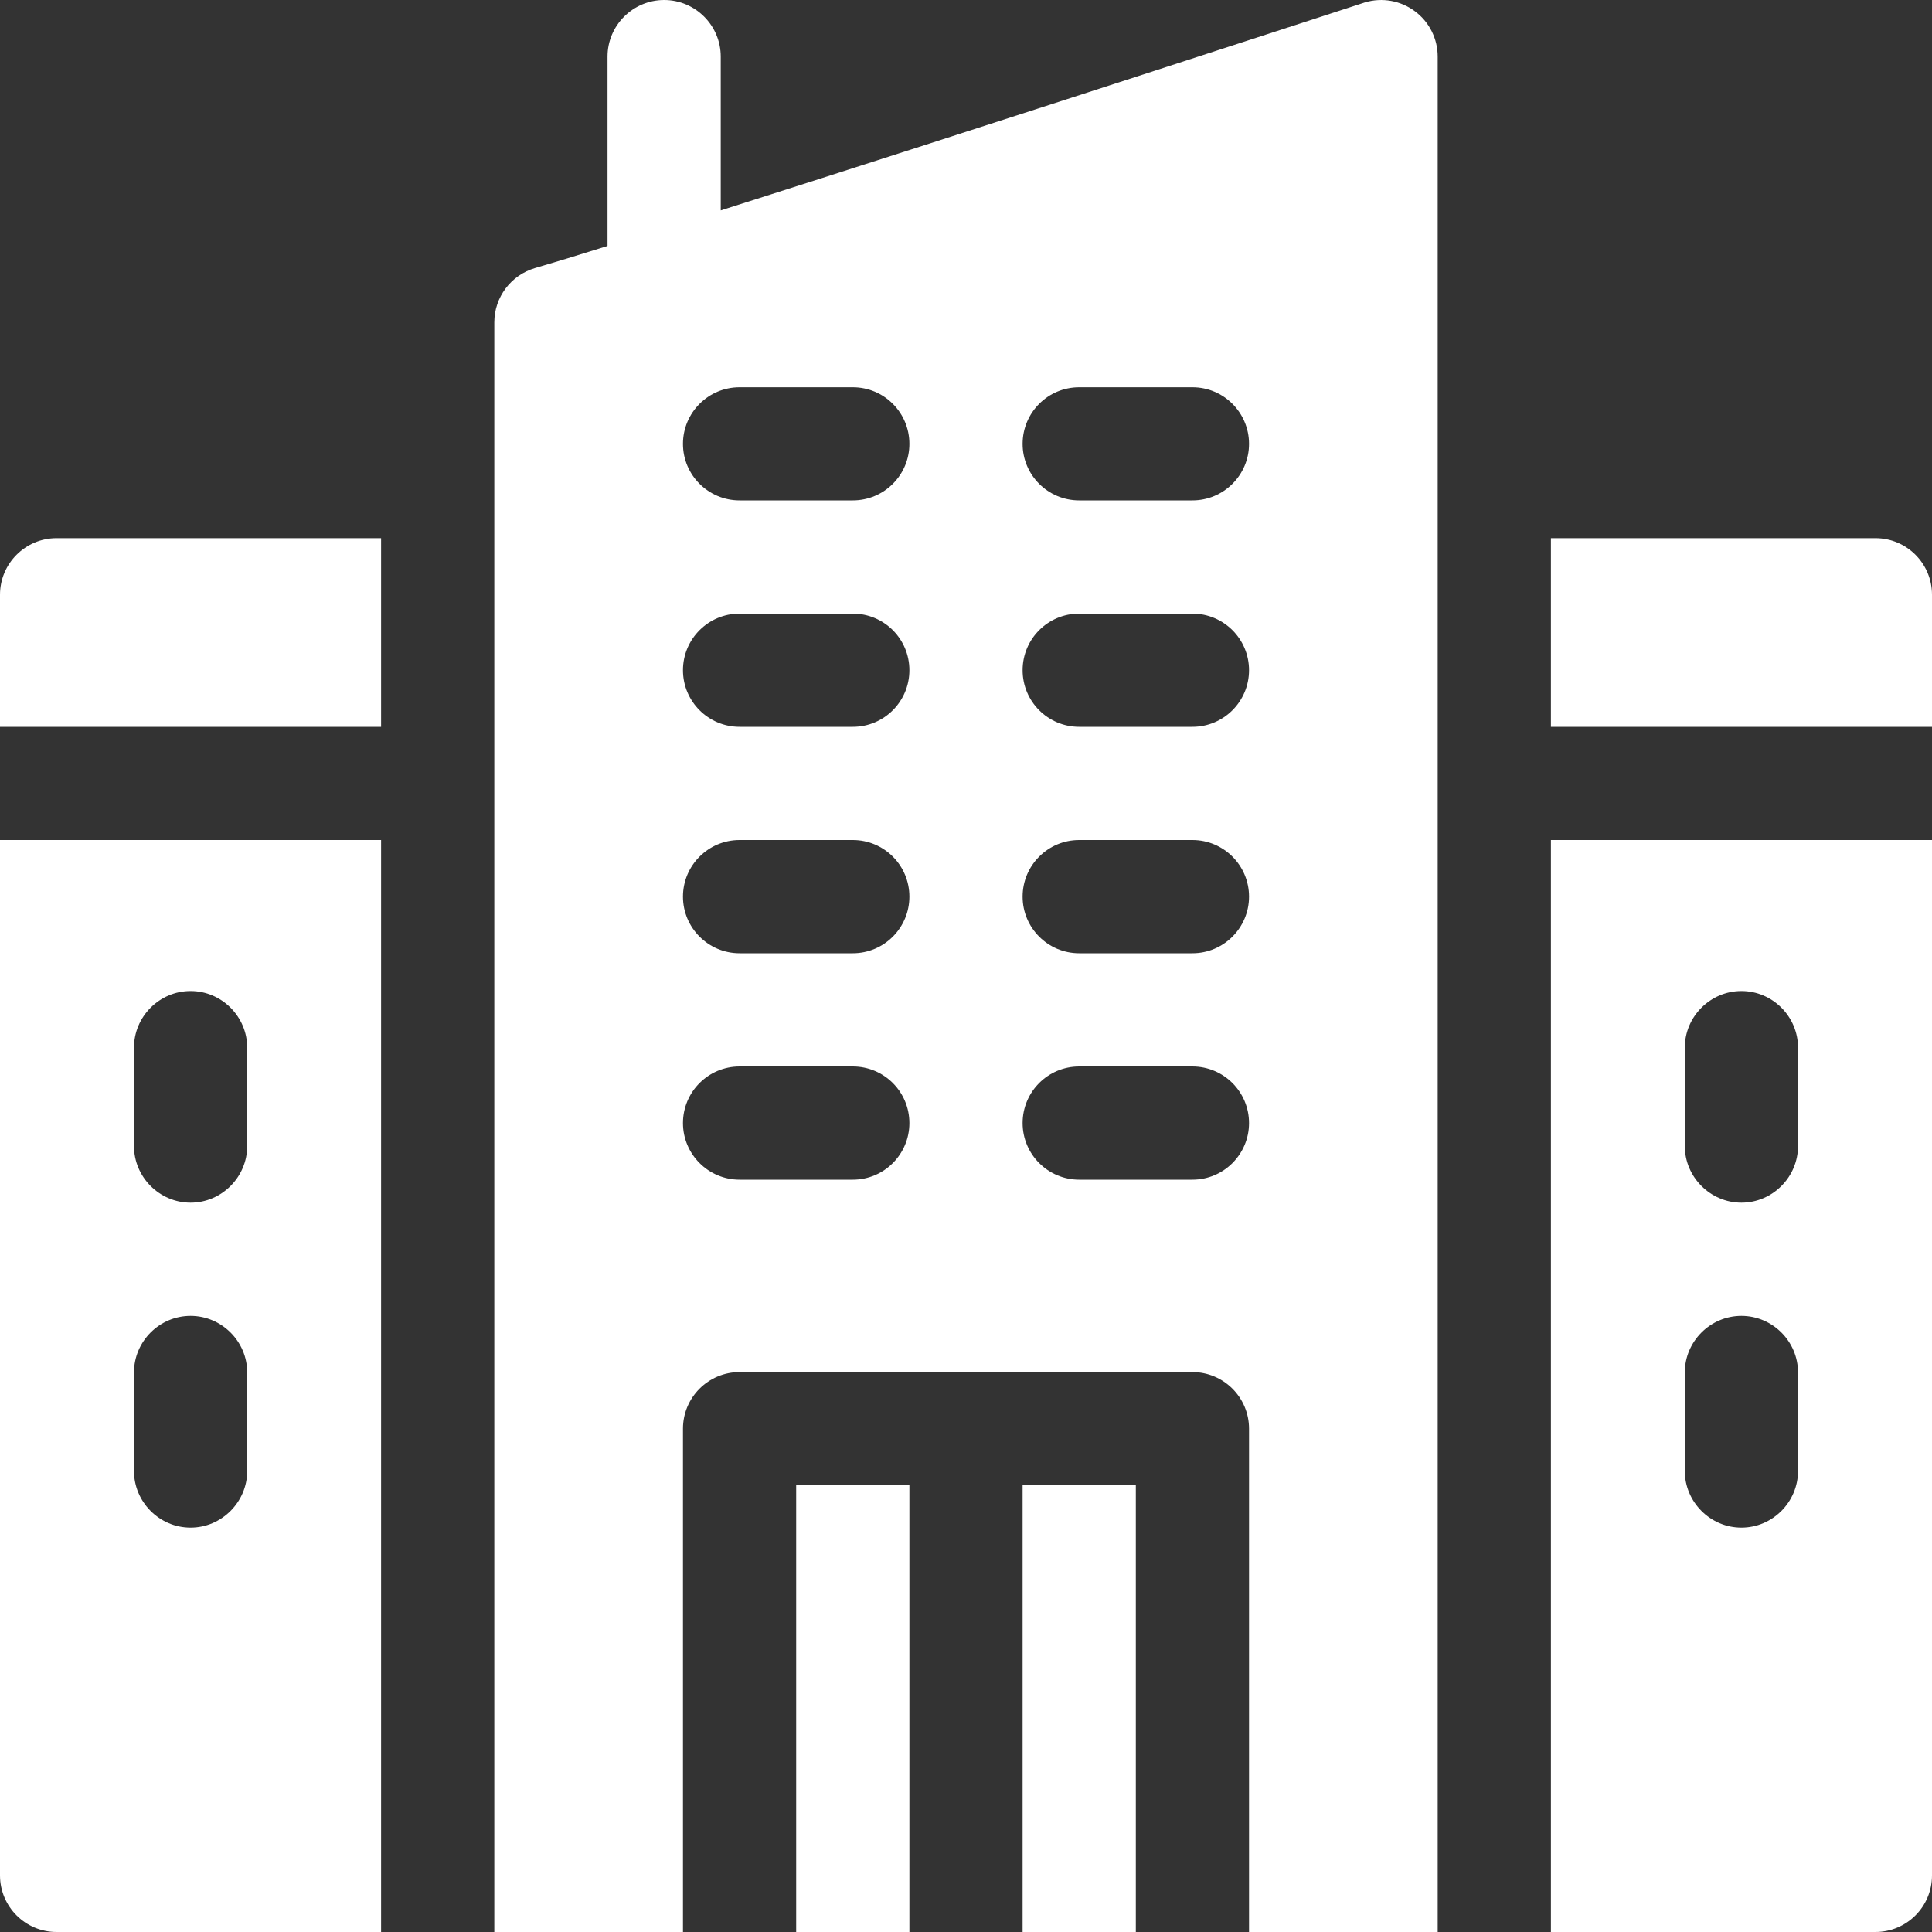 <svg width="20" height="20" viewBox="0 0 20 20" fill="none" xmlns="http://www.w3.org/2000/svg">
<rect x="0" y="0" width="20" height="20" fill="#333333" stroke="none"/>
<path d="M0 19.414C0 19.738 0.263 20 0.586 20H3.945V8.696H0V19.414ZM1.387 10.845C1.387 10.523 1.651 10.259 1.973 10.259C2.294 10.259 2.559 10.523 2.559 10.845V11.864C2.559 12.185 2.294 12.45 1.973 12.45C1.651 12.45 1.387 12.185 1.387 11.864V10.845ZM1.387 14.208C1.387 13.886 1.651 13.622 1.973 13.622C2.294 13.622 2.559 13.886 2.559 14.208V15.228C2.559 15.549 2.294 15.814 1.973 15.814C1.651 15.814 1.387 15.549 1.387 15.228V14.208Z" fill="white"/>
<path d="M0 6.157V7.524H3.945V5.571H0.586C0.263 5.571 0 5.833 0 6.157Z" fill="white"/>
<path d="M19.414 5.571H16.055V7.524H20V6.157C20 5.833 19.738 5.571 19.414 5.571Z" fill="white"/>
<path d="M16.055 20H19.414C19.738 20 20 19.738 20 19.414V8.696H16.055V20ZM17.441 10.845C17.441 10.523 17.706 10.259 18.027 10.259C18.349 10.259 18.613 10.523 18.613 10.845V11.864C18.613 12.185 18.349 12.45 18.027 12.45C17.706 12.45 17.441 12.185 17.441 11.864V10.845ZM17.441 14.208C17.441 13.886 17.706 13.622 18.027 13.622C18.349 13.622 18.613 13.886 18.613 14.208V15.228C18.613 15.549 18.349 15.814 18.027 15.814C17.706 15.814 17.441 15.549 17.441 15.228V14.208Z" fill="white"/>
<path d="M10.586 15.376H11.758V20H10.586V15.376Z" fill="white"/>
<path d="M8.242 15.376H9.414V20H8.242V15.376Z" fill="white"/>
<path d="M14.648 0.117C14.5 0.006 14.309 -0.028 14.132 0.024C14.132 0.024 10.105 1.338 7.461 2.178V0.586C7.461 0.263 7.198 0 6.875 0C6.552 0 6.289 0.263 6.289 0.586V2.546C5.98 2.643 5.724 2.721 5.538 2.775C5.289 2.848 5.117 3.077 5.117 3.337V20H7.07V14.79C7.07 14.466 7.333 14.204 7.656 14.204H12.344C12.667 14.204 12.93 14.466 12.93 14.79V20H14.883V0.586C14.883 0.401 14.796 0.227 14.648 0.117ZM8.828 12.212H7.656C7.333 12.212 7.07 11.949 7.07 11.626C7.07 11.302 7.333 11.04 7.656 11.04H8.828C9.152 11.04 9.414 11.302 9.414 11.626C9.414 11.949 9.152 12.212 8.828 12.212ZM8.828 9.868H7.656C7.333 9.868 7.07 9.605 7.07 9.282C7.07 8.958 7.333 8.696 7.656 8.696H8.828C9.152 8.696 9.414 8.958 9.414 9.282C9.414 9.605 9.152 9.868 8.828 9.868ZM8.828 7.524H7.656C7.333 7.524 7.07 7.262 7.07 6.938C7.07 6.614 7.333 6.352 7.656 6.352H8.828C9.152 6.352 9.414 6.614 9.414 6.938C9.414 7.262 9.152 7.524 8.828 7.524ZM8.828 5.18H7.656C7.333 5.18 7.07 4.918 7.07 4.595C7.07 4.271 7.333 4.009 7.656 4.009H8.828C9.152 4.009 9.414 4.271 9.414 4.595C9.414 4.918 9.152 5.18 8.828 5.18ZM12.344 12.212H11.172C10.848 12.212 10.586 11.949 10.586 11.626C10.586 11.302 10.848 11.04 11.172 11.04H12.344C12.667 11.04 12.93 11.302 12.93 11.626C12.93 11.949 12.667 12.212 12.344 12.212ZM12.344 9.868H11.172C10.848 9.868 10.586 9.605 10.586 9.282C10.586 8.958 10.848 8.696 11.172 8.696H12.344C12.667 8.696 12.93 8.958 12.93 9.282C12.93 9.605 12.667 9.868 12.344 9.868ZM12.344 7.524H11.172C10.848 7.524 10.586 7.262 10.586 6.938C10.586 6.614 10.848 6.352 11.172 6.352H12.344C12.667 6.352 12.93 6.614 12.93 6.938C12.93 7.262 12.667 7.524 12.344 7.524ZM12.344 5.18H11.172C10.848 5.18 10.586 4.918 10.586 4.595C10.586 4.271 10.848 4.009 11.172 4.009H12.344C12.667 4.009 12.93 4.271 12.93 4.595C12.93 4.918 12.667 5.18 12.344 5.18Z" fill="white"/>
</svg>
